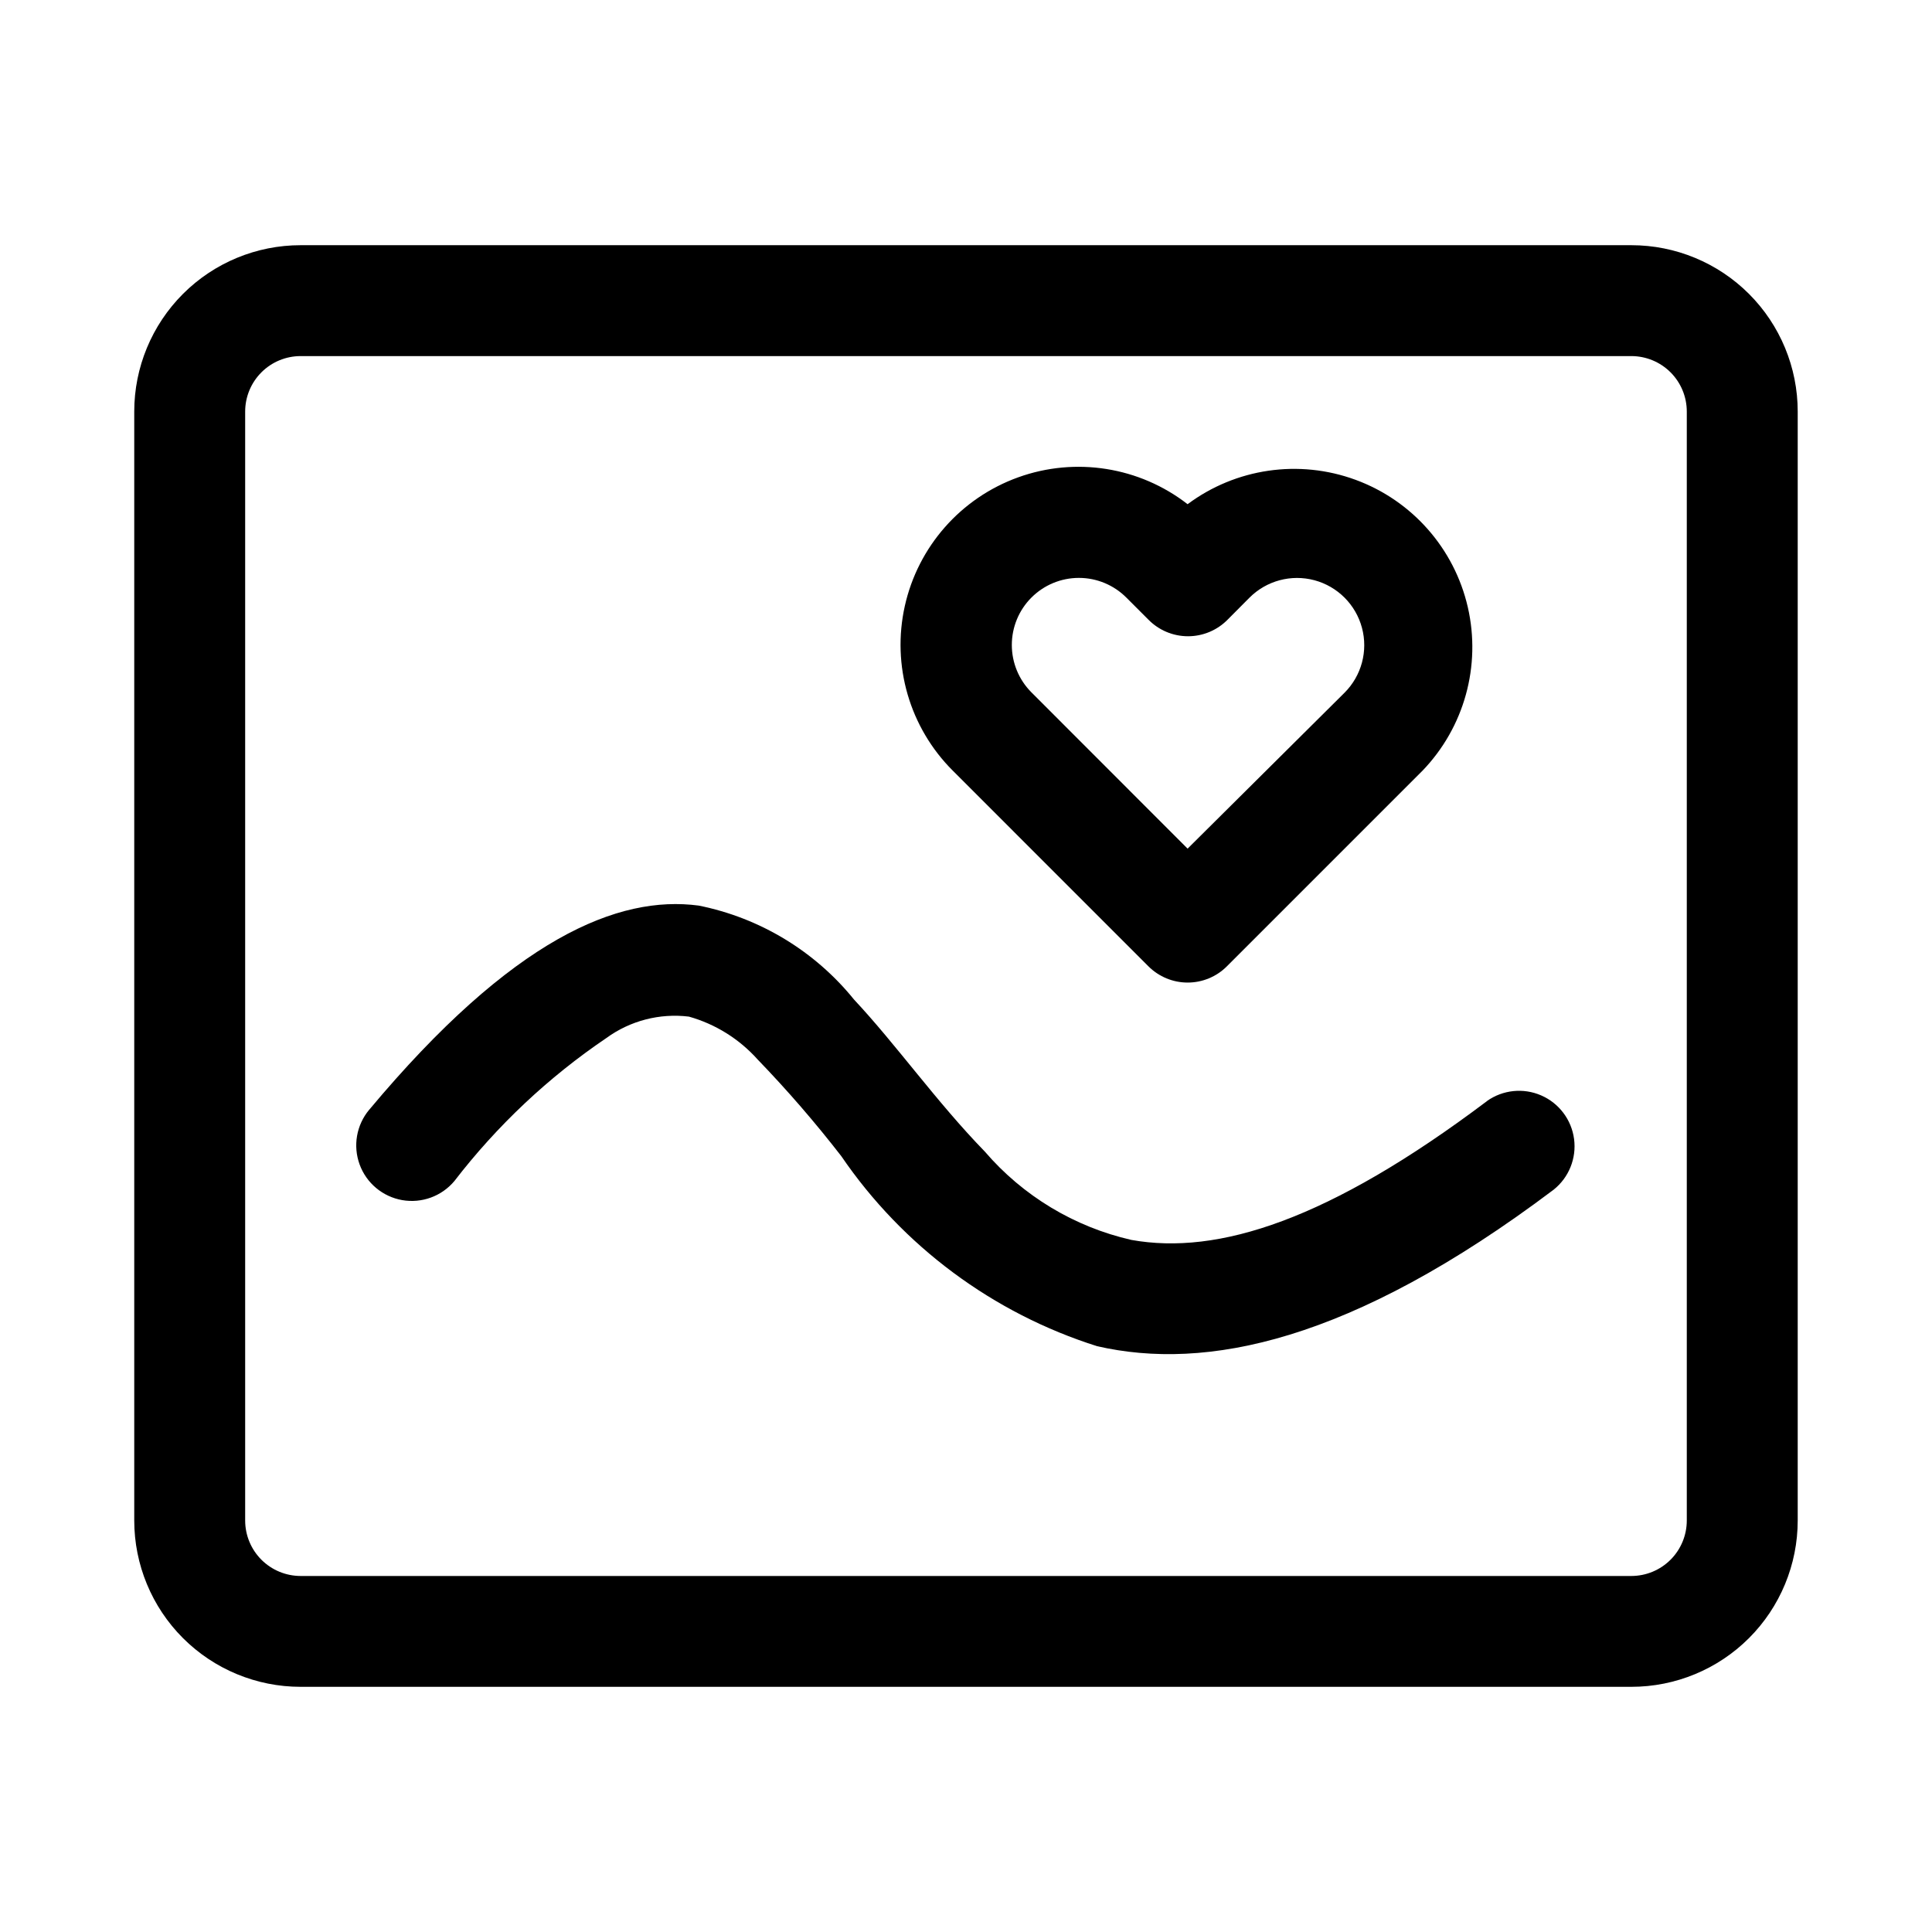 <?xml version="1.0" encoding="UTF-8"?>
<!-- Uploaded to: SVG Find, www.svgfind.com, Generator: SVG Find Mixer Tools -->
<svg fill="#000000" width="800px" height="800px" version="1.1" viewBox="144 144 512 512" xmlns="http://www.w3.org/2000/svg">
 <g fill-rule="evenodd">
  <path d="m448.35 400.09c2.758 2.754 6.496 4.301 10.391 4.301 3.898 0 7.637-1.547 10.391-4.301l51.848-51.848c11.062-11.492 15.578-27.797 12-43.348-3.578-15.547-14.766-28.238-29.742-33.738-14.977-5.504-31.719-3.074-44.512 6.461-12.758-9.906-29.699-12.594-44.895-7.121s-26.535 18.344-30.047 34.109c-3.516 15.766 1.285 32.23 12.723 43.637zm-31.031-97.707c3.336-3.352 7.867-5.234 12.598-5.234 4.727 0 9.258 1.883 12.594 5.234l5.793 5.793c2.769 2.836 6.566 4.438 10.535 4.438 3.965 0 7.762-1.602 10.531-4.438l5.762-5.793c4.5-4.5 11.059-6.258 17.207-4.613 6.144 1.648 10.945 6.449 12.594 12.598 1.648 6.144-0.109 12.703-4.609 17.203l-41.598 41.328-41.406-41.438c-3.316-3.332-5.176-7.84-5.176-12.539s1.859-9.211 5.176-12.539z"/>
  <path d="m576.33 208.98h-352.67c-11.691 0-22.902 4.644-31.172 12.91-8.266 8.27-12.91 19.48-12.91 31.172v293.88c0 11.691 4.644 22.906 12.91 31.172 8.27 8.266 19.48 12.91 31.172 12.91h352.67c11.691 0 22.902-4.644 31.172-12.91 8.266-8.266 12.91-19.48 12.91-31.172v-293.88c0-11.691-4.644-22.902-12.91-31.172-8.27-8.266-19.48-12.91-31.172-12.91zm14.688 337.98c-0.004 3.894-1.551 7.629-4.305 10.383-2.754 2.754-6.488 4.301-10.383 4.309h-352.67c-3.894-0.008-7.629-1.555-10.383-4.309-2.754-2.754-4.301-6.488-4.305-10.383v-293.89c0-3.898 1.547-7.633 4.301-10.391 2.754-2.758 6.492-4.309 10.387-4.312h352.67c3.894 0.004 7.629 1.551 10.383 4.305s4.301 6.488 4.305 10.383z"/>
  <path d="m538.11 435.77c-41.973 31.629-71.352 40.934-94.273 36.824h-0.004c-15.125-3.445-28.746-11.656-38.855-23.426-12.754-13.113-23.473-28.34-34.637-40.258-10.398-12.859-24.969-21.676-41.188-24.922-21.223-2.816-49.23 8.551-87.316 54.113v-0.004c-3.375 4.035-4.34 9.562-2.535 14.5 1.805 4.941 6.109 8.539 11.289 9.445 5.18 0.906 10.449-1.02 13.824-5.051 11.32-14.707 24.922-27.508 40.289-37.91 6.309-4.594 14.125-6.617 21.867-5.668 7.023 1.977 13.336 5.914 18.203 11.352 7.848 8.129 15.246 16.68 22.168 25.613 16.332 23.914 40.215 41.652 67.824 50.383 28.719 6.551 67.07-0.883 120.99-41.5v-0.004c4.023-3.219 6.066-8.309 5.387-13.414s-3.981-9.488-8.703-11.543c-4.723-2.059-10.176-1.496-14.379 1.484z"/>
 </g>
</svg>